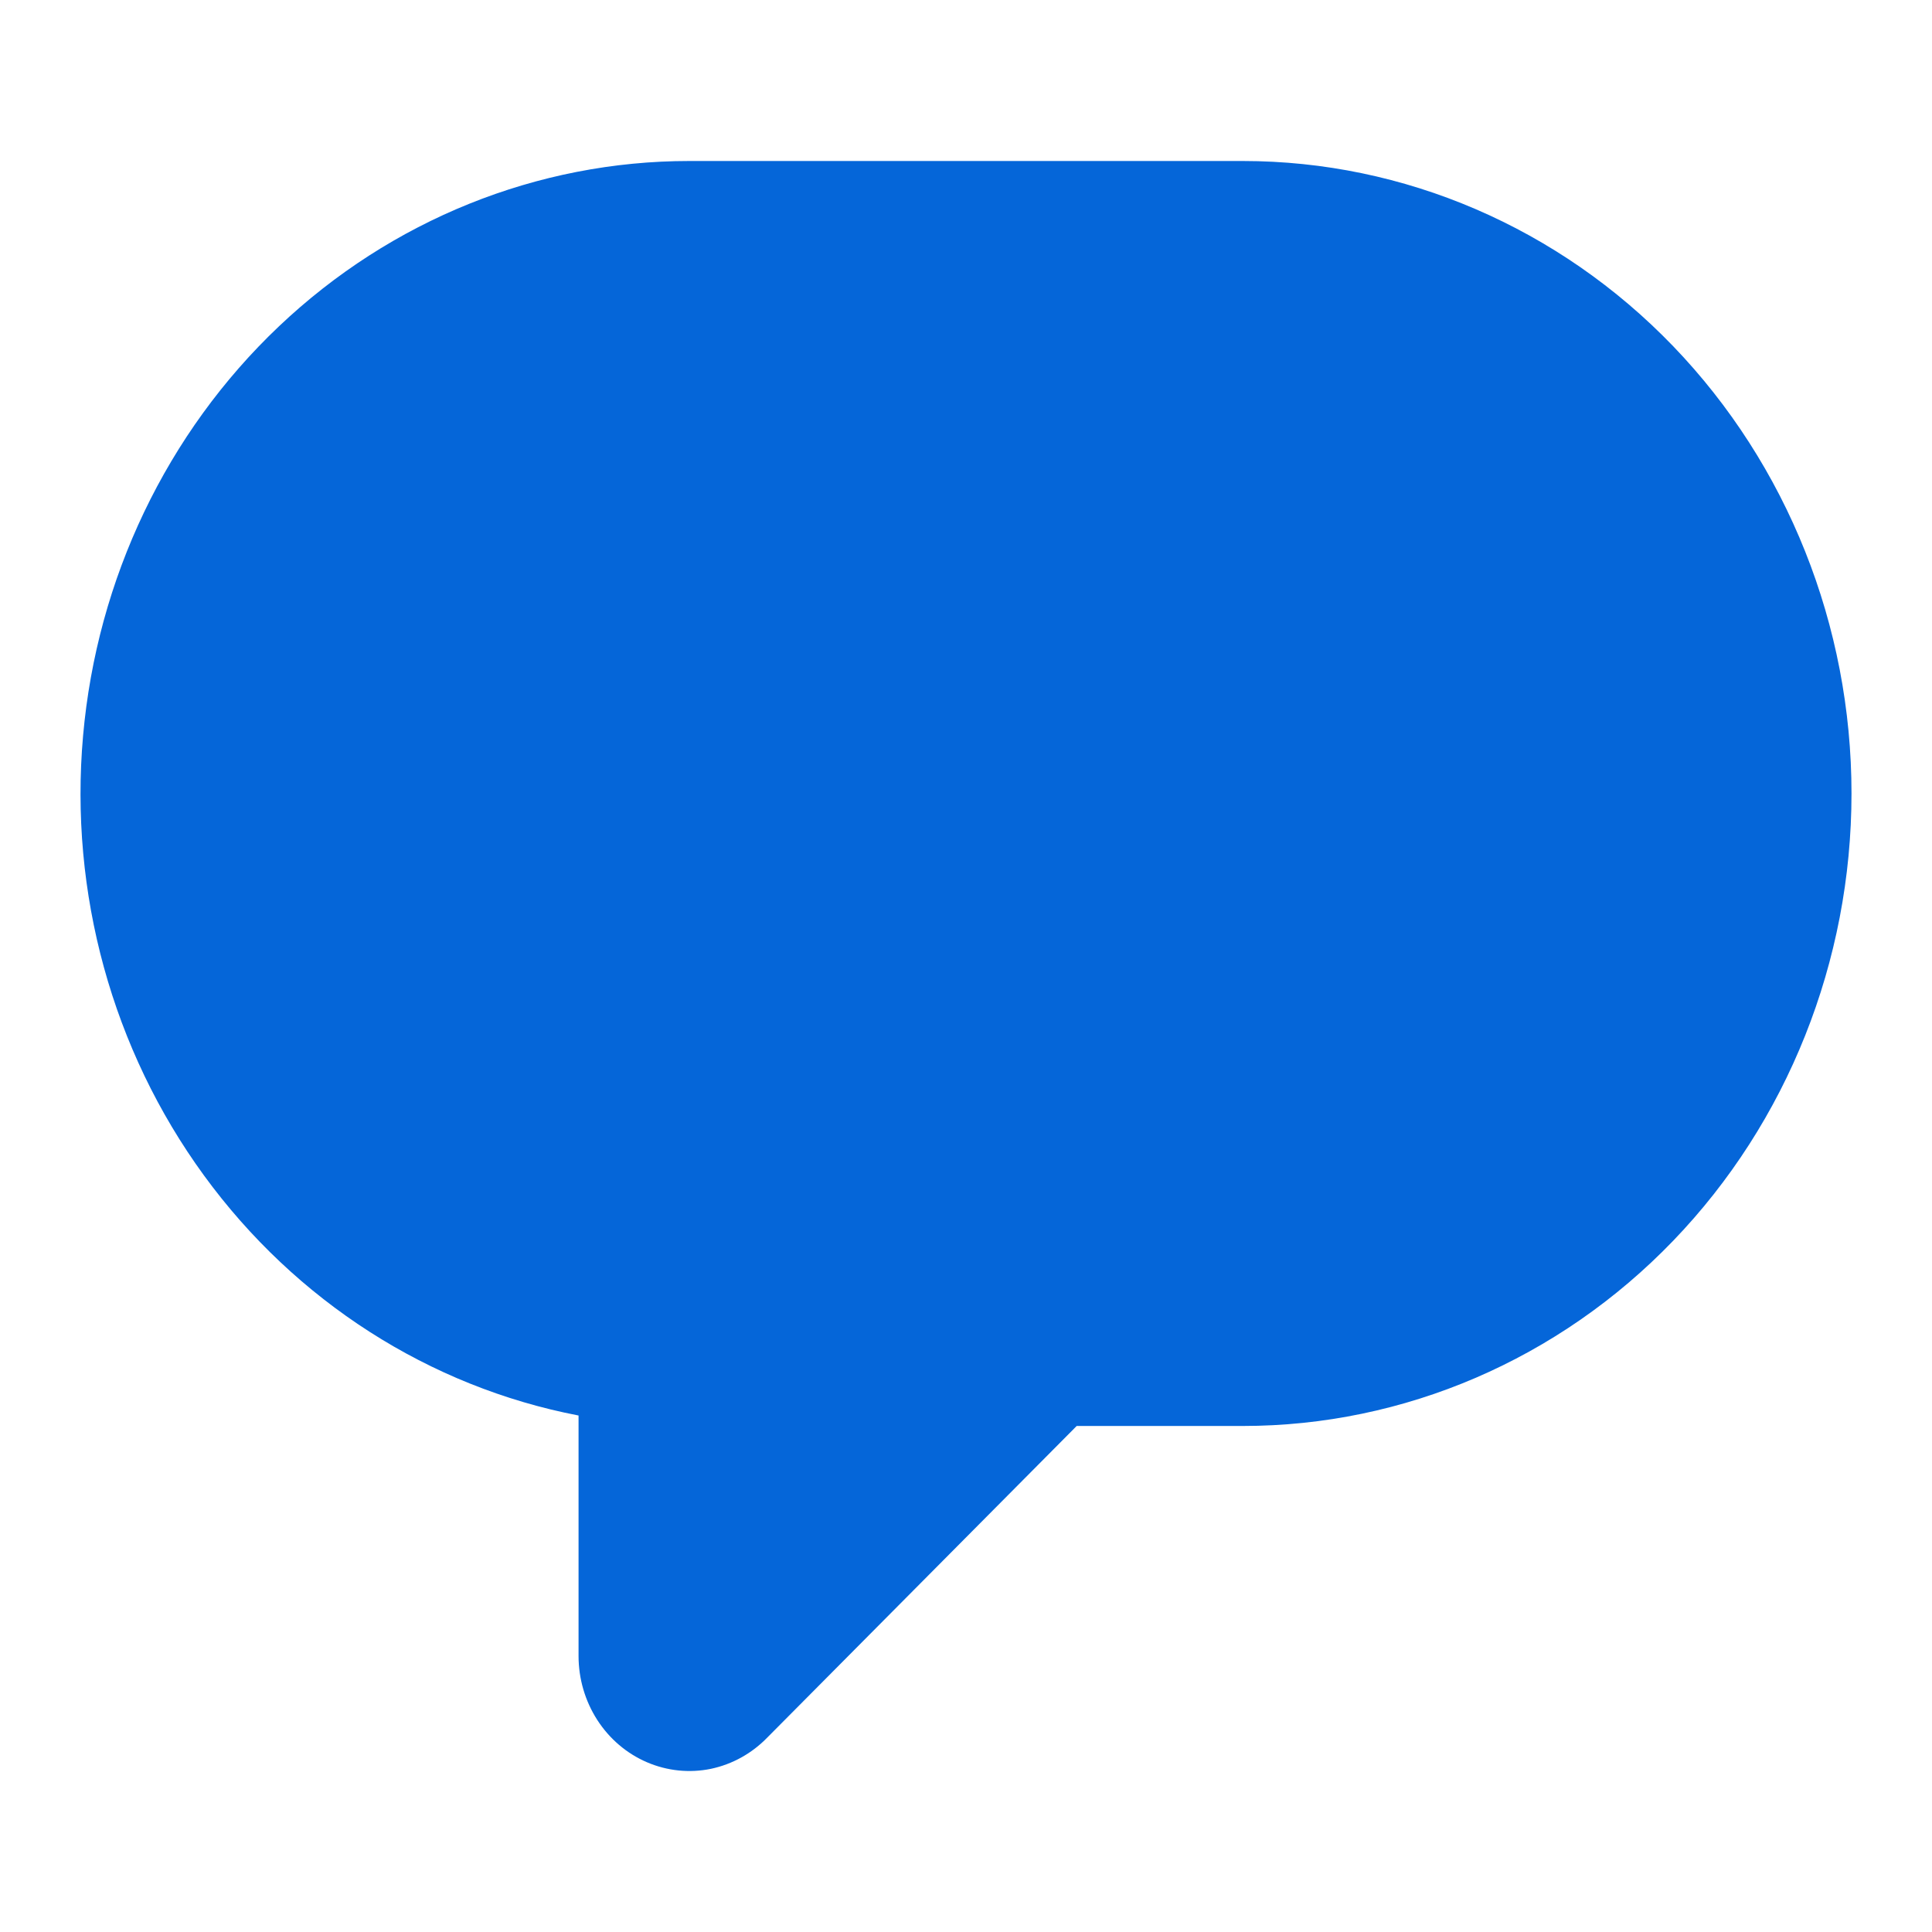 <svg width="24" height="24" viewBox="0 0 24 24" fill="none" xmlns="http://www.w3.org/2000/svg">
<path d="M15.438 2H8.562C6.676 2 4.858 2.733 3.465 4.054C2.072 5.375 1.204 7.189 1.032 9.14C0.859 11.092 1.395 13.04 2.534 14.602C3.673 16.164 5.333 17.227 7.187 17.584V20.571C7.187 20.854 7.268 21.13 7.419 21.365C7.57 21.6 7.785 21.783 8.036 21.891C8.287 21.999 8.564 22.028 8.831 21.973C9.097 21.917 9.342 21.781 9.535 21.581L13.375 17.714H15.438C17.443 17.714 19.367 16.886 20.785 15.413C22.203 13.94 23 11.941 23 9.857C23 7.773 22.203 5.775 20.785 4.301C19.367 2.828 17.443 2 15.438 2Z" fill="#0566D9"/>
</svg>
